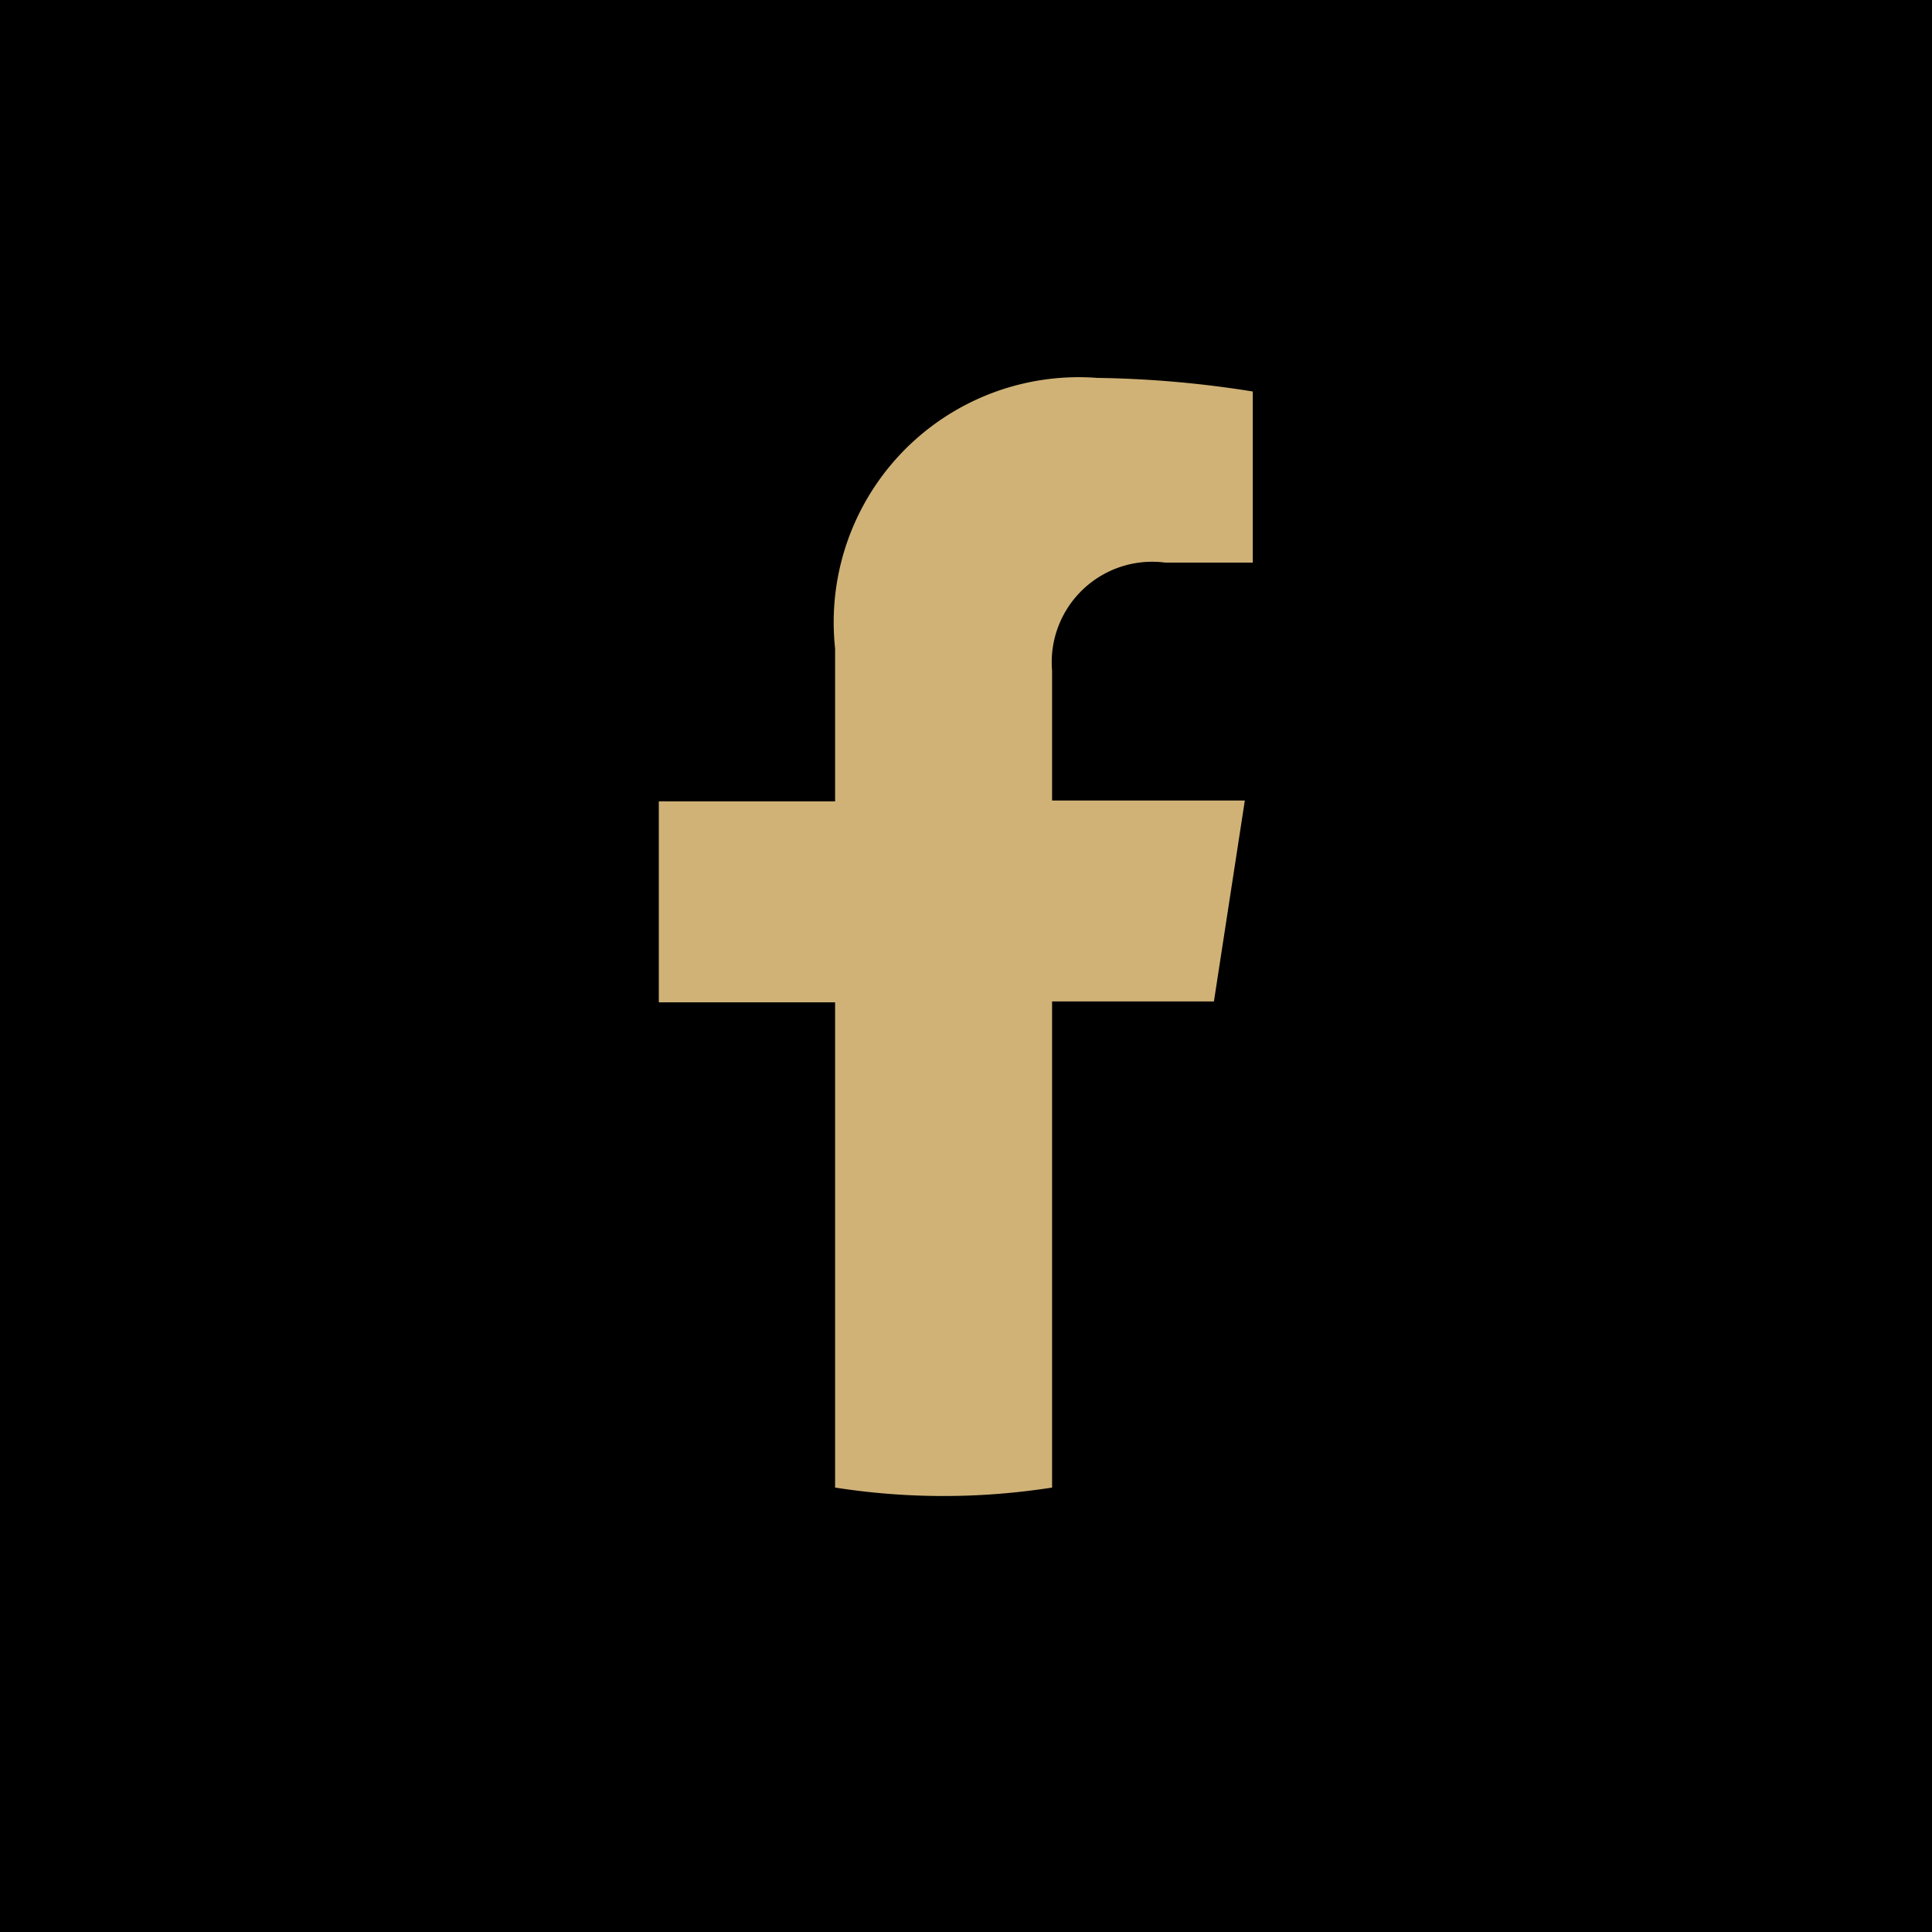 <svg xmlns="http://www.w3.org/2000/svg" width="25" height="25" viewBox="0 0 25 25">
  <g id="Group_794" data-name="Group 794" transform="translate(-1441 68)">
    <rect id="Rectangle_187" data-name="Rectangle 187" width="25" height="25" transform="translate(1441 -68)"/>
    <path id="Path_37" data-name="Path 37" d="M36.675,27.6l.4-2.6H34.581V23.321a1.3,1.3,0,0,1,1.464-1.4h1.133V19.707a13.812,13.812,0,0,0-2.011-.176,3.171,3.171,0,0,0-3.394,3.5v1.98H29.492v2.6h2.281v6.279a9.074,9.074,0,0,0,2.808,0V27.6Z" transform="translate(1420.033 -82.641)" fill="#d0b277"/>
  </g>
</svg>
